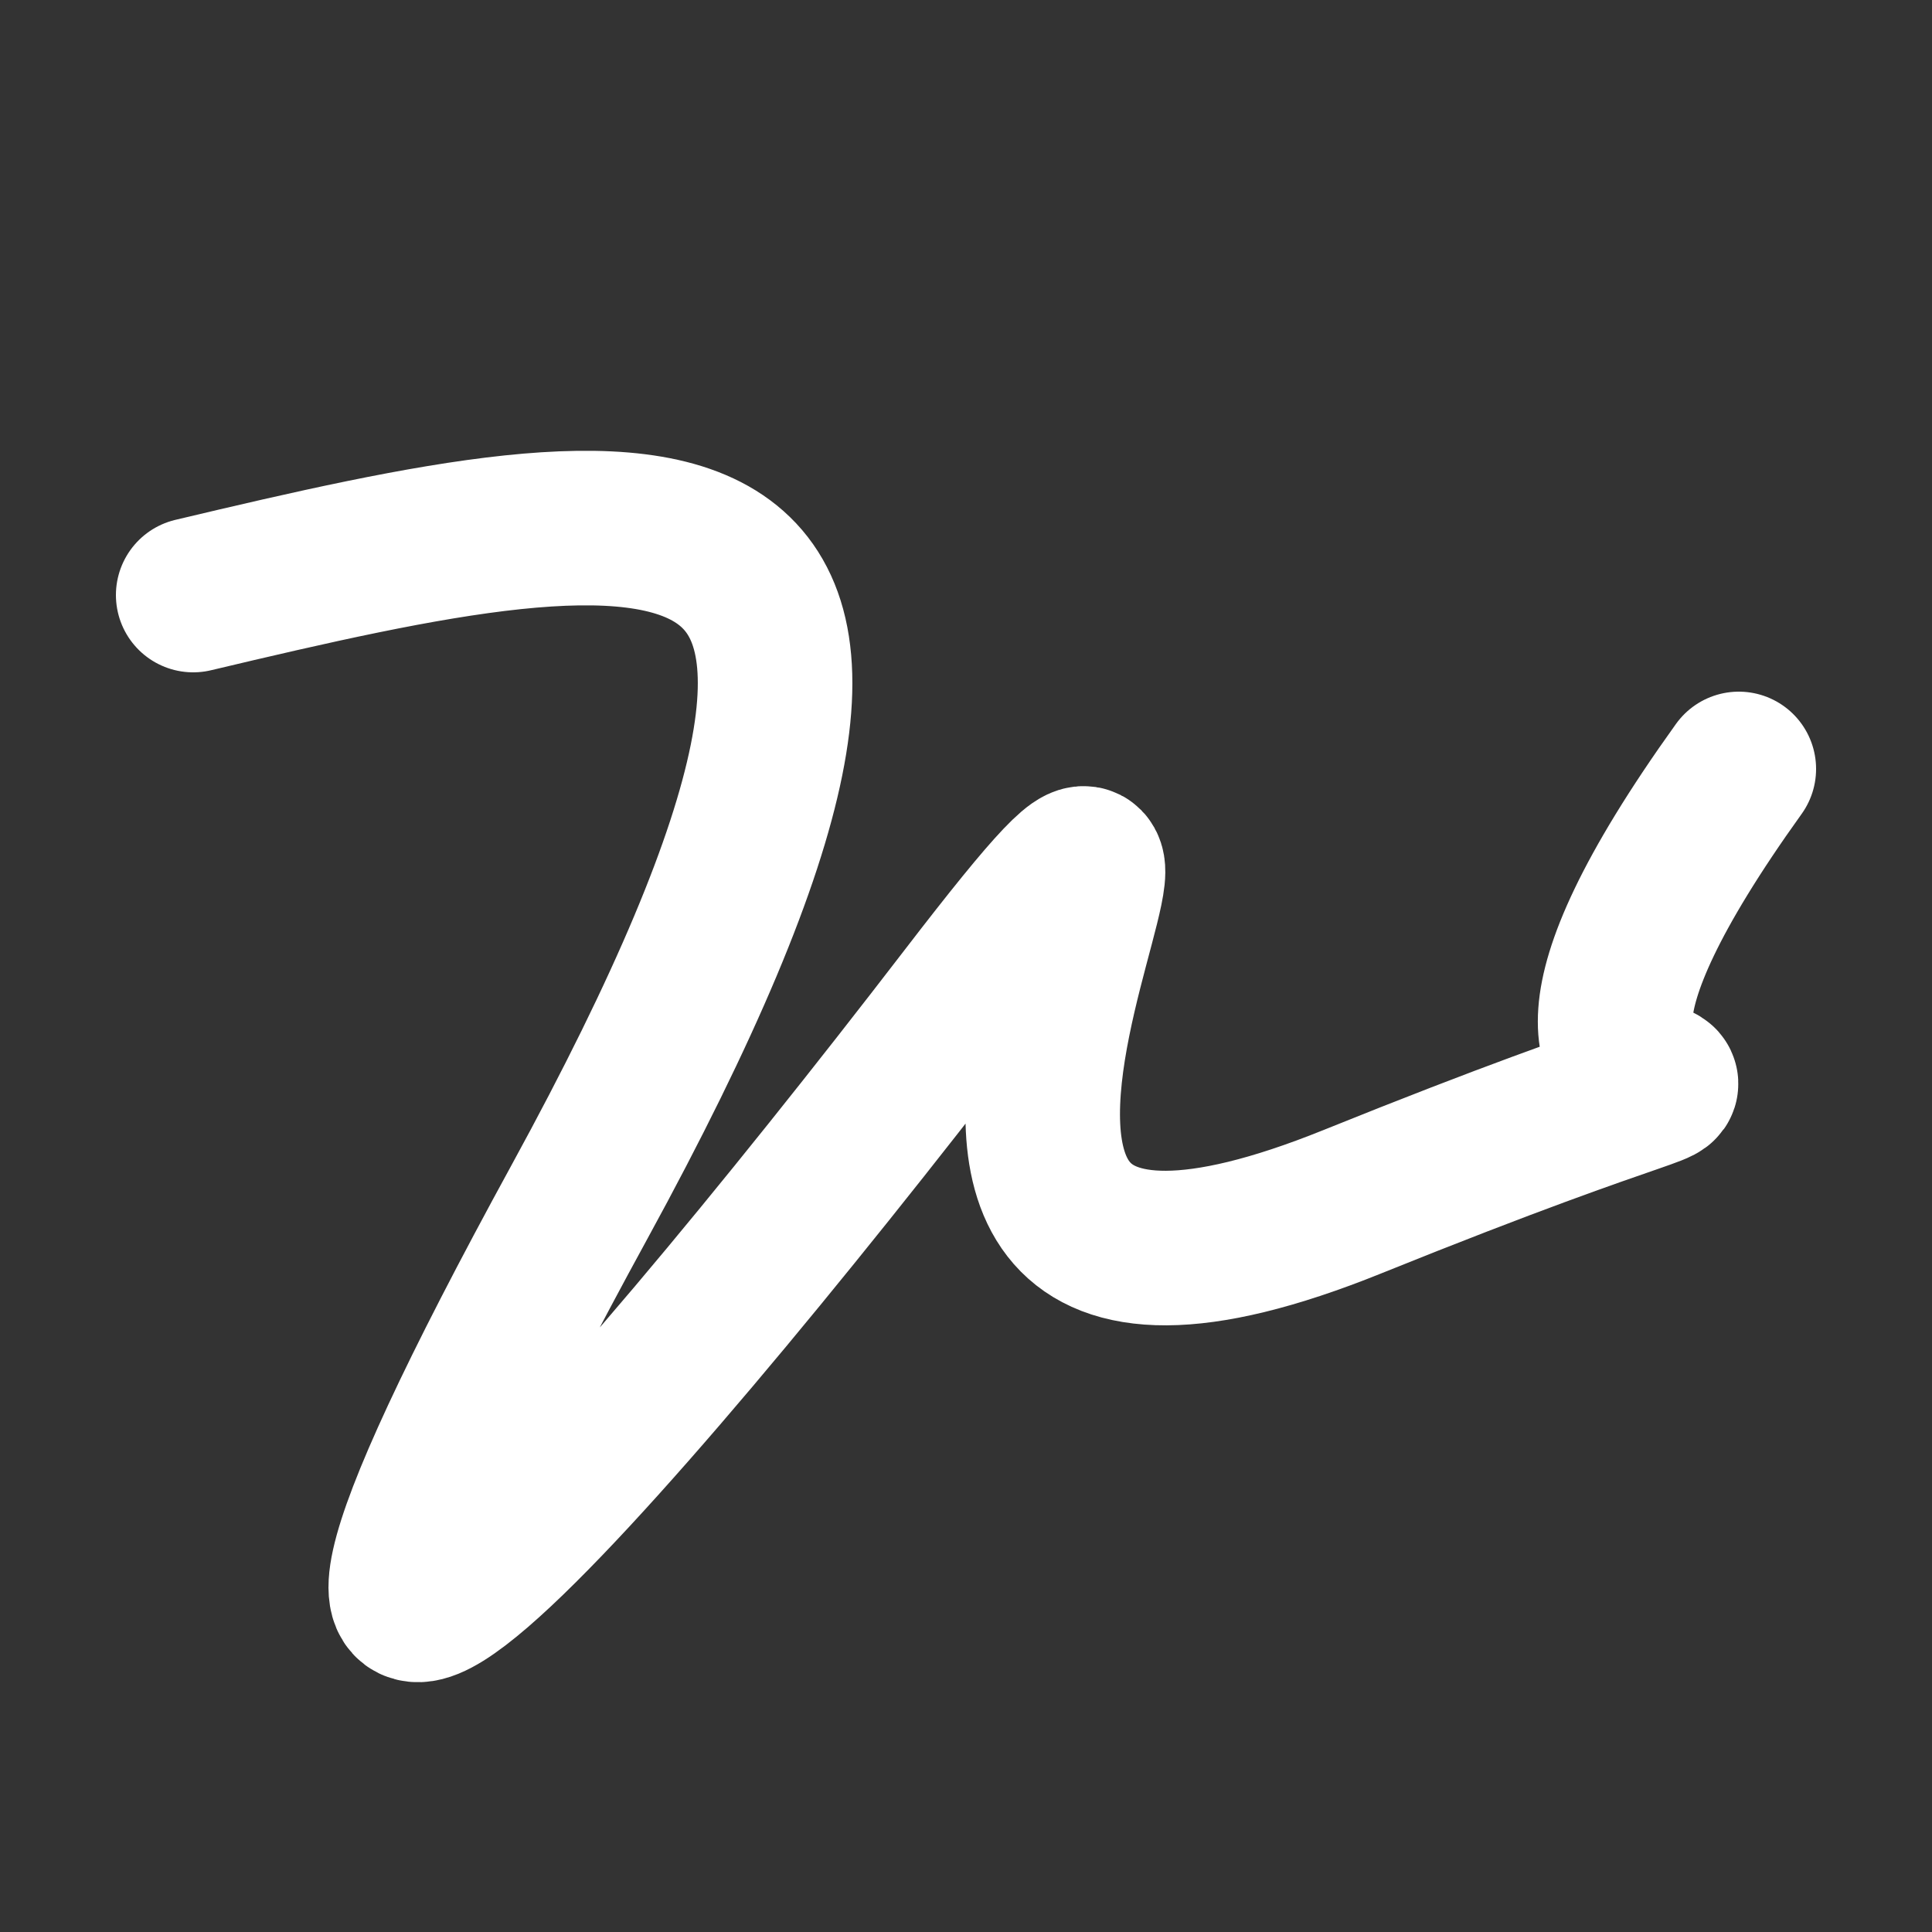 <svg xmlns="http://www.w3.org/2000/svg" version="1.2" viewBox="0 0 500 500"><rect x="0" y="0" width="500" height="500" fill="#333333" stroke="none"/><path d="M 50,154 C 172,125 261,108 150,311 S 157,379 250,258 S 184,378 350,311 S 356,330 450,199" stroke="#fff" fill="none" stroke-width="40" stroke-linecap="round"><animate attributeName="stroke" values="#ff71ce;#01cdfe;#05ffa1" dur="0.1s" repeatCount="indefinite" calcMode="discrete"/><animate attributeName="d" values="M 50,154 C 172,125 261,108 150,311 S 157,379 250,258 S 184,378 350,311 S 356,330 450,199;M 50,157 C 150,381 167,304 150,217 S 204,144 250,154 S 140,337 350,311 S 205,177 450,206;M 50,217 C 381,172 304,261 150,154 S 114,285 250,311 S 199,345 350,258 S 177,356 450,280;M 50,154 C 172,125 261,108 150,311 S 157,379 250,258 S 184,378 350,311 S 356,330 450,199;M 50,311 C 125,205 108,261 150,258 S 103,161 250,311 S 283,199 350,235 S 330,349 450,193;M 50,258 C 205,177 261,285 150,311 S 356,130 250,235 S 164,327 350,200 S 349,343 450,179;M 50,154 C 172,125 261,108 150,311 S 157,379 250,258 S 184,378 350,311 S 356,330 450,199" dur="0.95s" repeatCount="indefinite"/><animate attributeName="stroke-width" values="10;50;10" dur="0.7s" repeatCount="indefinite"/></path></svg>